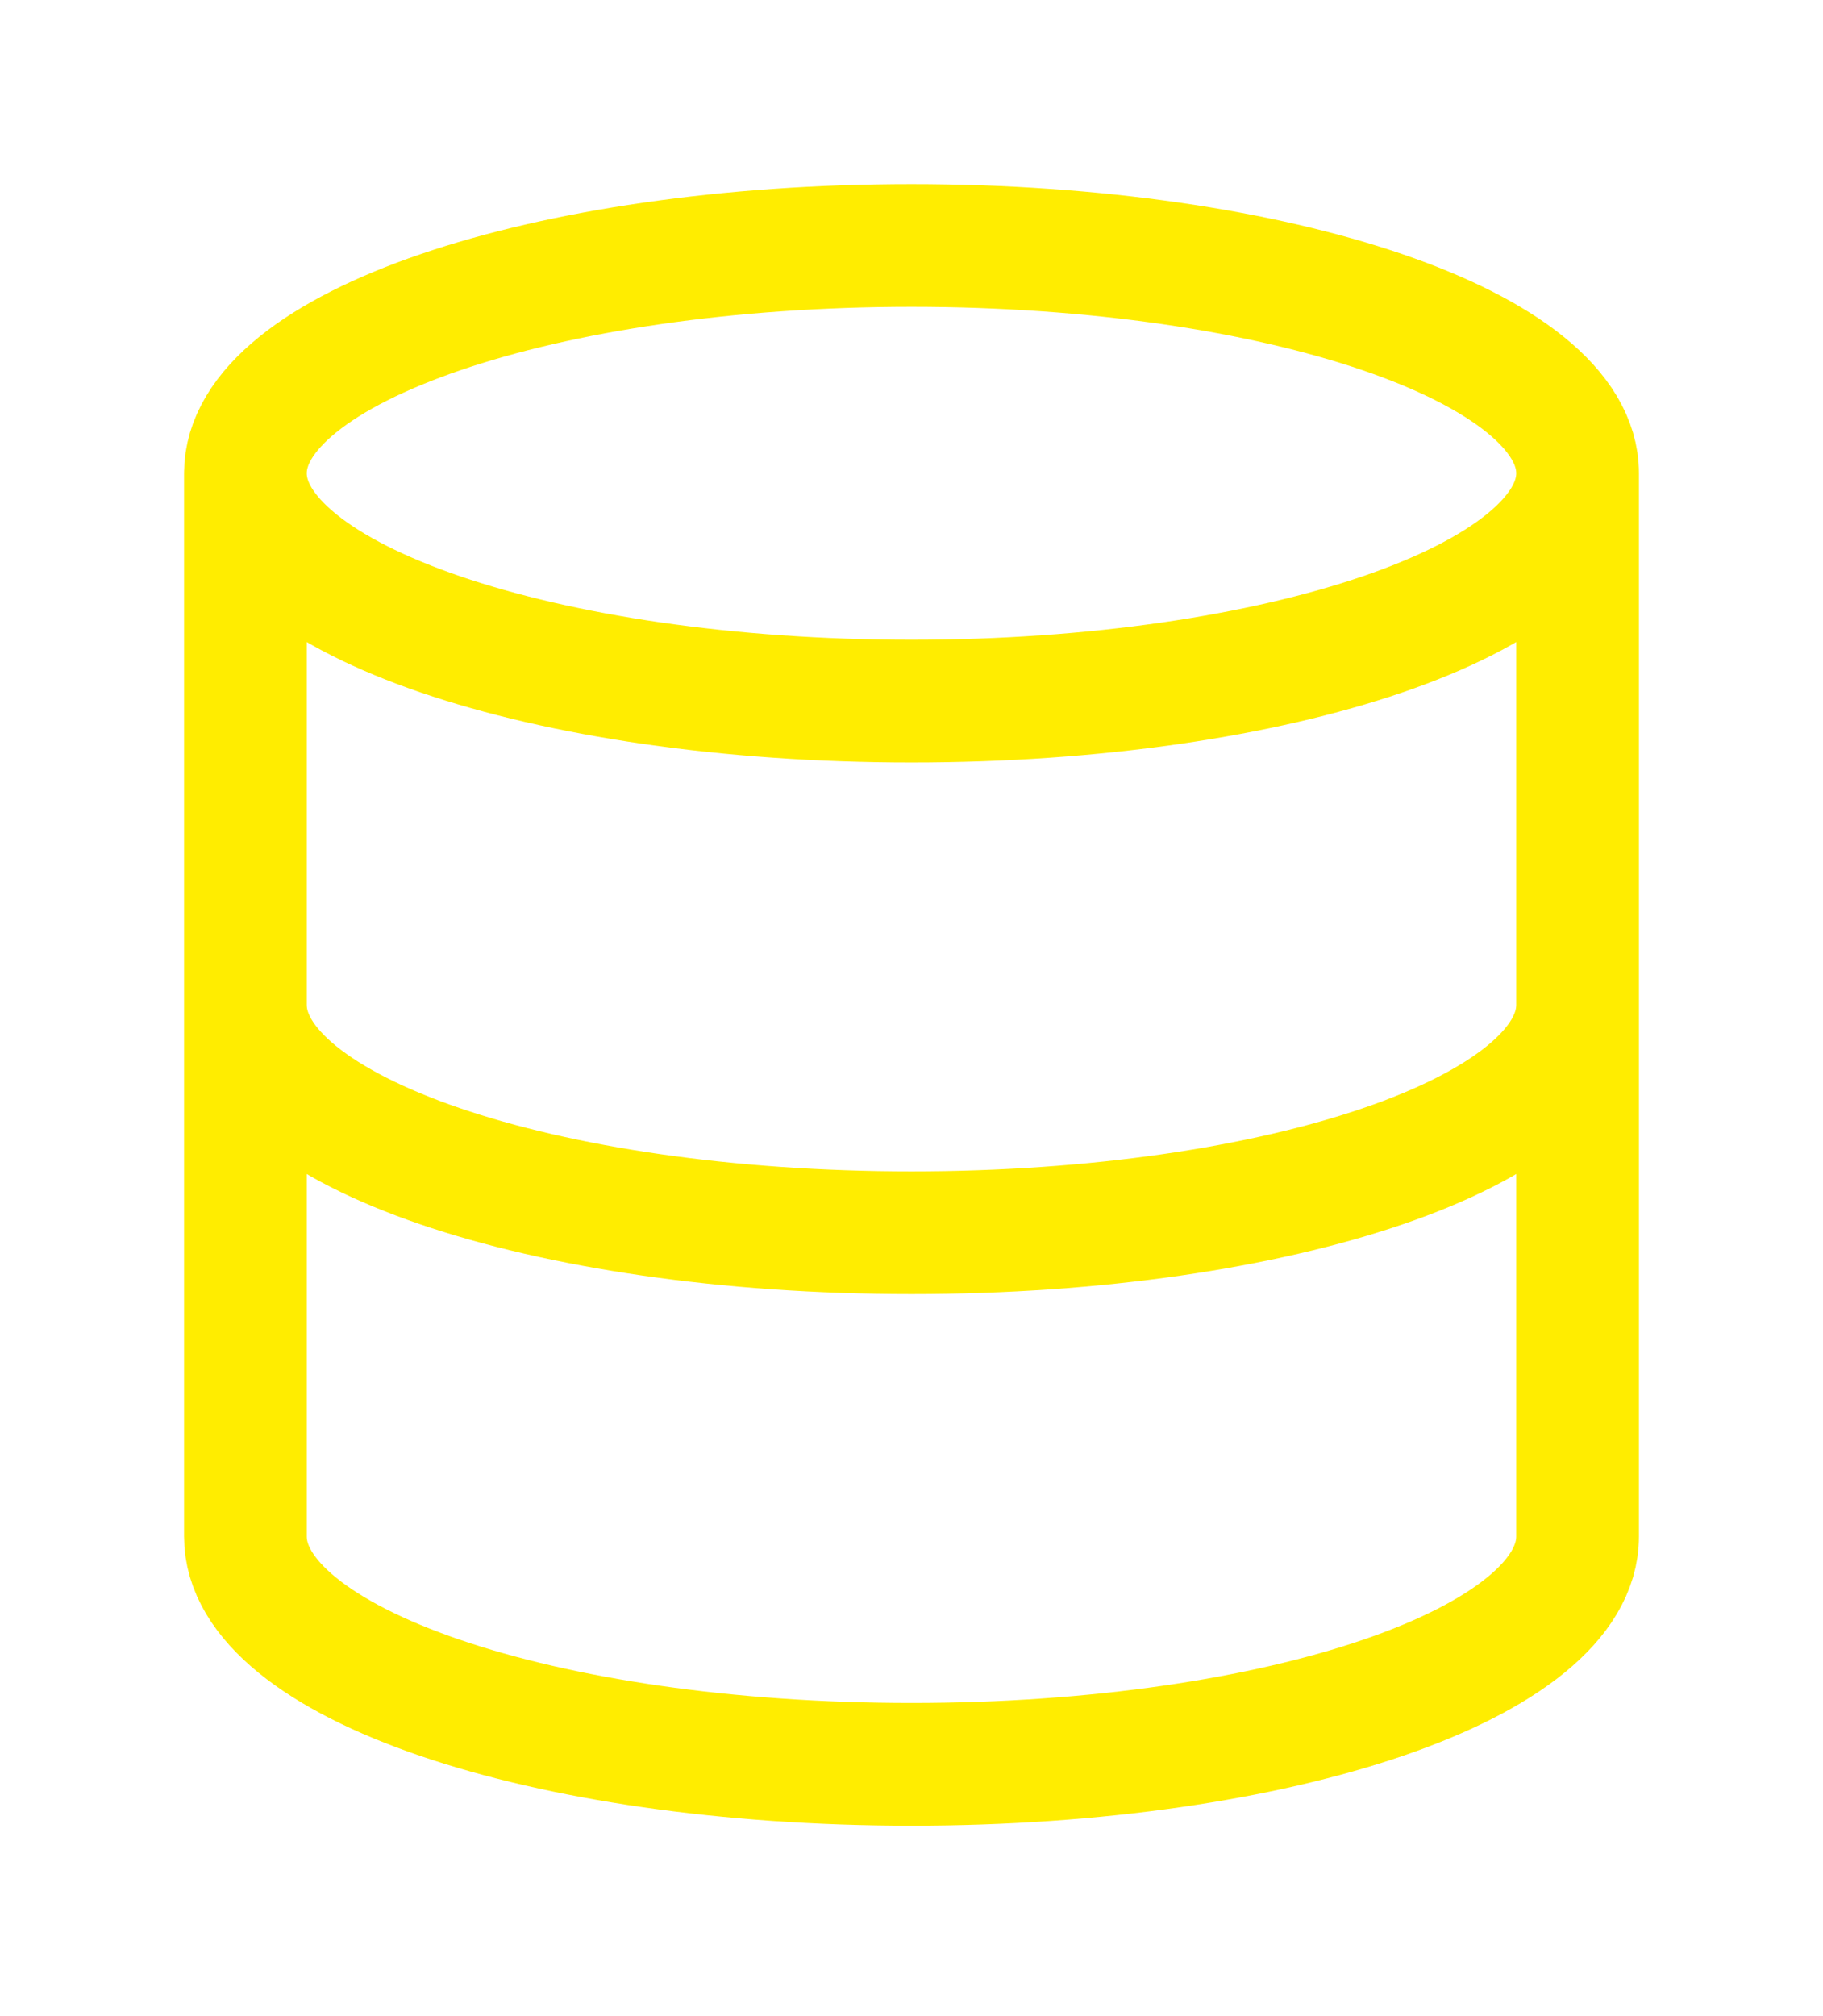 <?xml version="1.0" encoding="UTF-8"?> <svg xmlns="http://www.w3.org/2000/svg" width="104" height="115" viewBox="0 0 104 115" fill="none"> <path d="M90 26.994C90 34.171 72.987 39.989 52 39.989C31.013 39.989 14 34.171 14 26.994M90 26.994C90 19.818 72.987 14 52 14C31.013 14 14 19.818 14 26.994M90 26.994V87.635C90 94.825 73.111 100.629 52 100.629C30.889 100.629 14 94.825 14 87.635V26.994M90 57.315C90 64.505 73.111 70.309 52 70.309C30.889 70.309 14 64.505 14 57.315" stroke="#FFED00" stroke-width="7" stroke-linecap="round" stroke-linejoin="round"></path> </svg> 